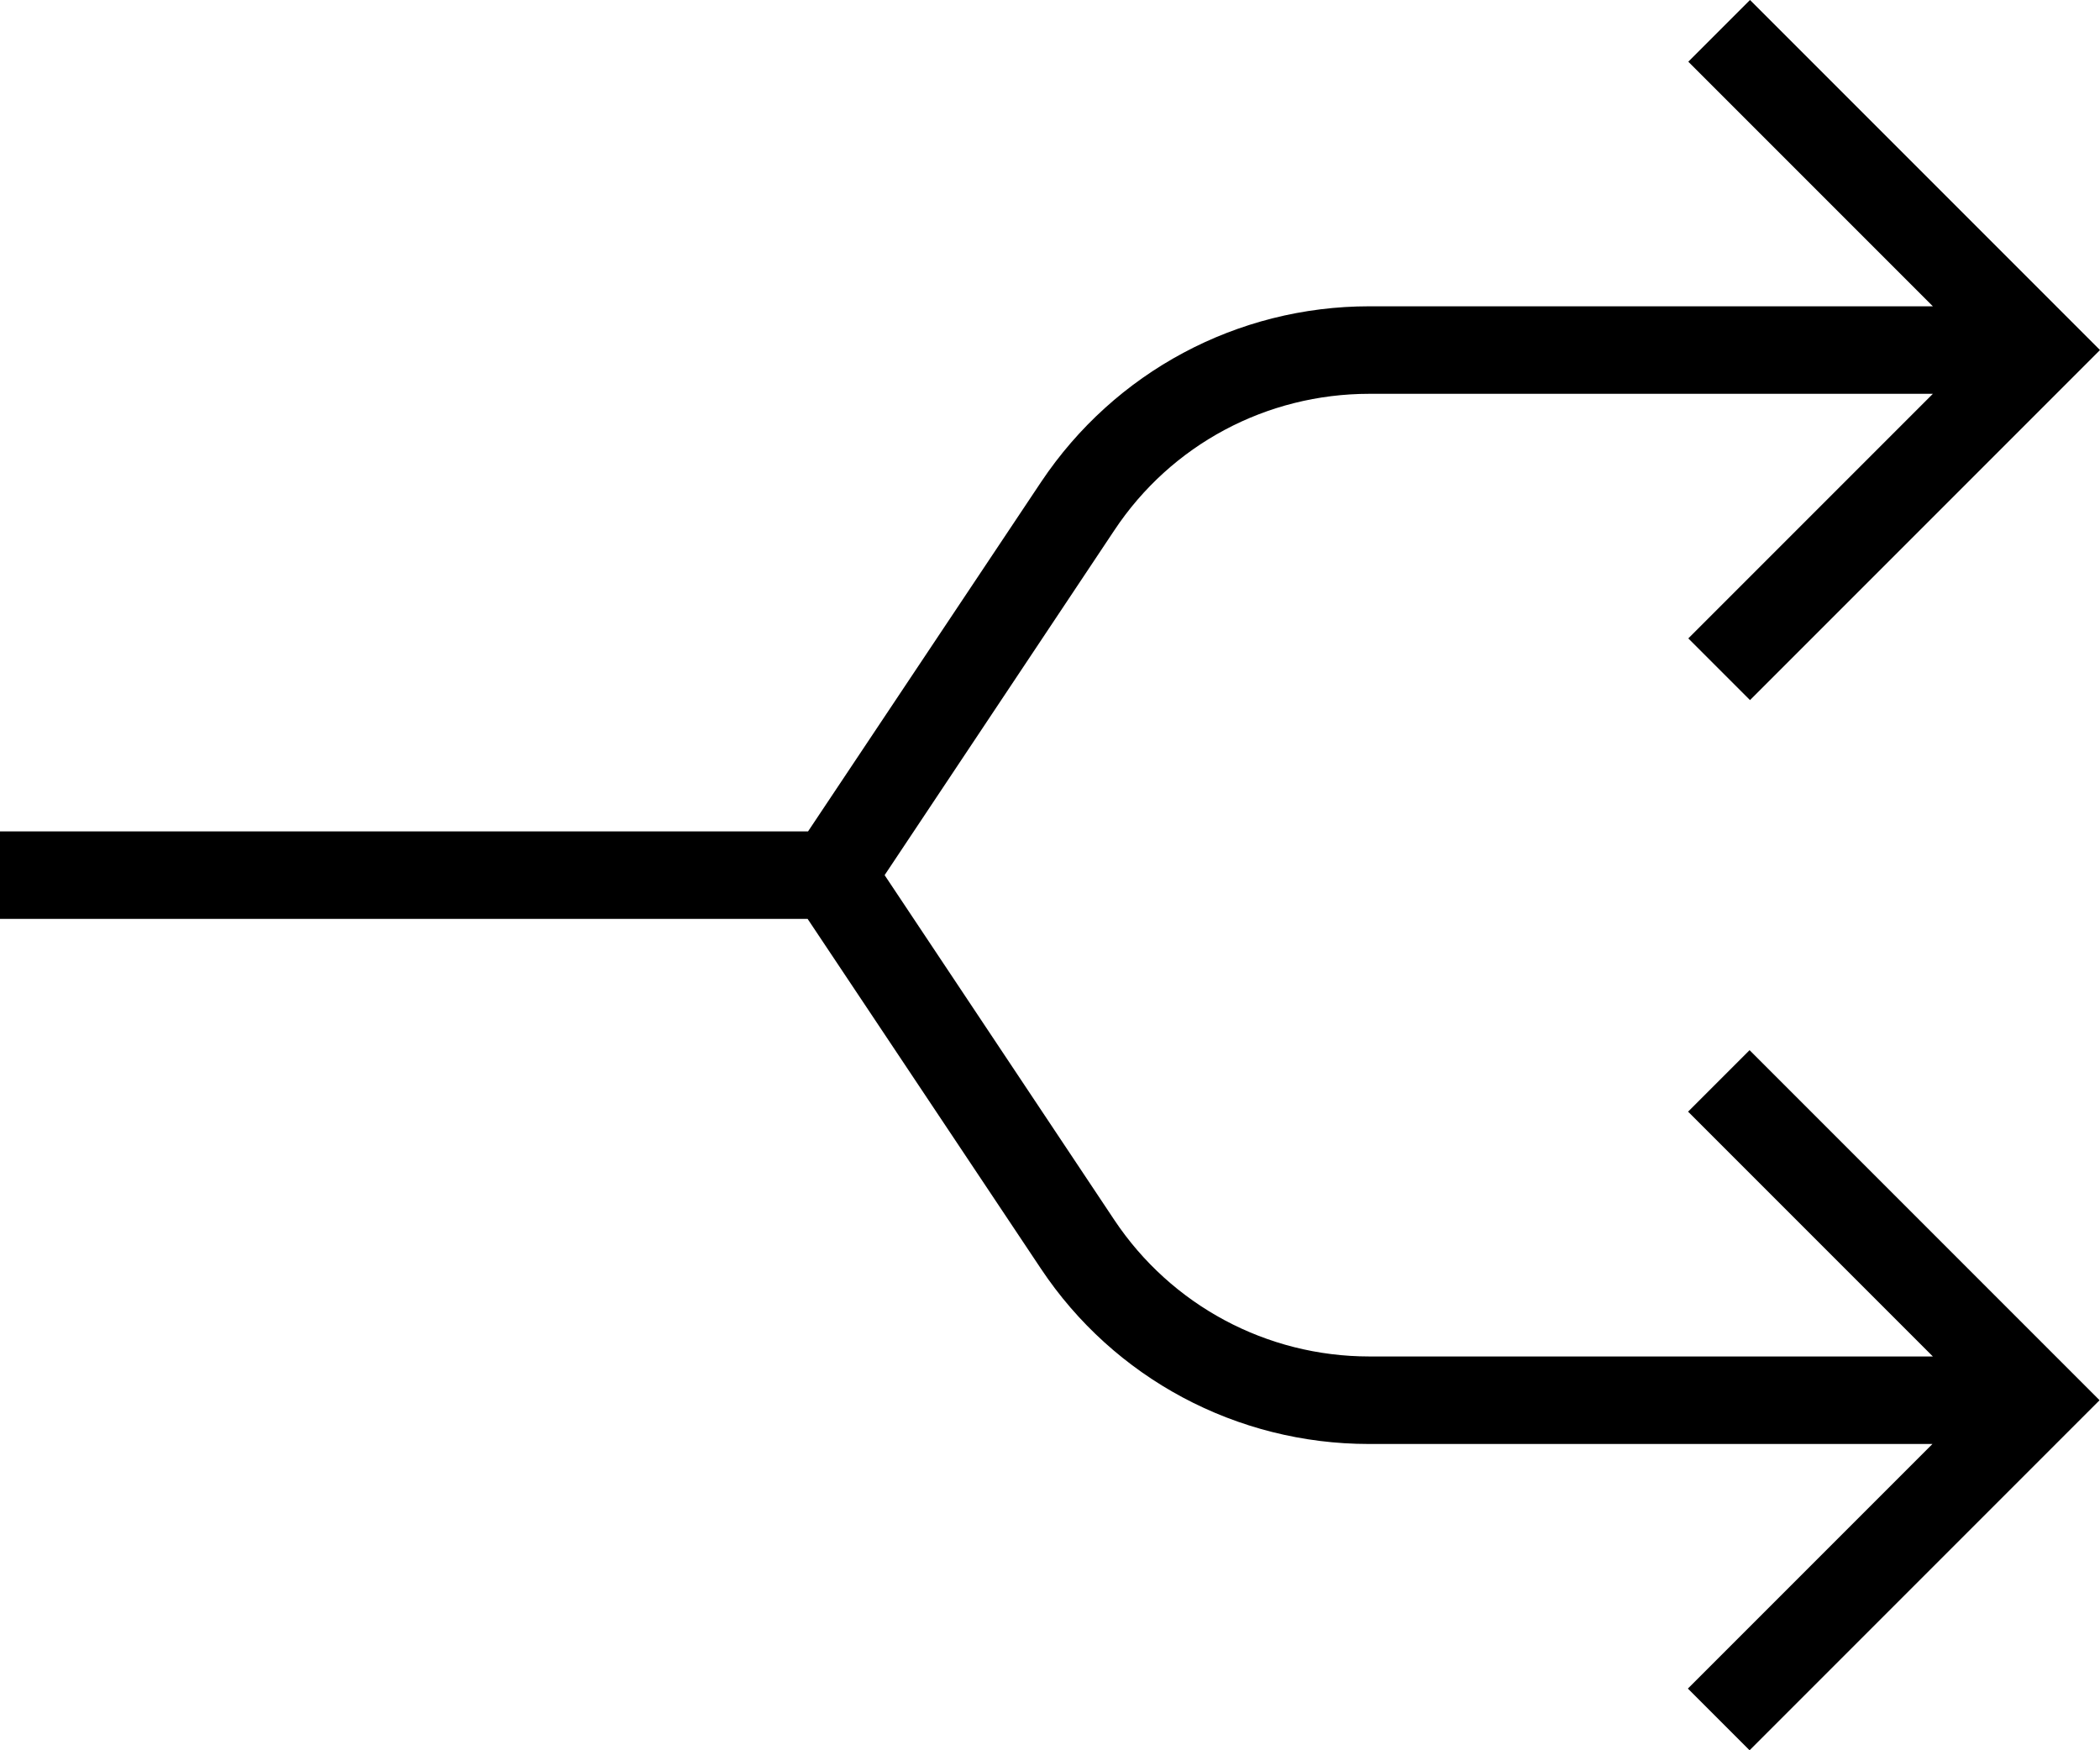 <?xml version="1.0" encoding="UTF-8"?>
<svg id="Ebene_2" data-name="Ebene 2" xmlns="http://www.w3.org/2000/svg" viewBox="0 0 48 40">
  <g id="Icons">
    <g id="Sign_Control" data-name="Sign / Control">
      <path d="M38.59,25.41l5.59,5.59h-12.88c-2.35,0-4.53-1.17-5.83-3.12l-5.25-7.88,5.25-7.88c1.3-1.96,3.48-3.12,5.83-3.12h12.88l-5.59,5.59,1.41,1.41,8-8L40,0l-1.41,1.41,5.59,5.59h-12.88c-3.02,0-5.82,1.5-7.5,4.01l-5.33,7.99H0v2H18.46l5.33,7.99c1.67,2.51,4.48,4.01,7.5,4.01h12.88l-5.59,5.59,1.41,1.41,8-8-8-8-1.41,1.41Z"/>
    </g>
  </g>
</svg>
